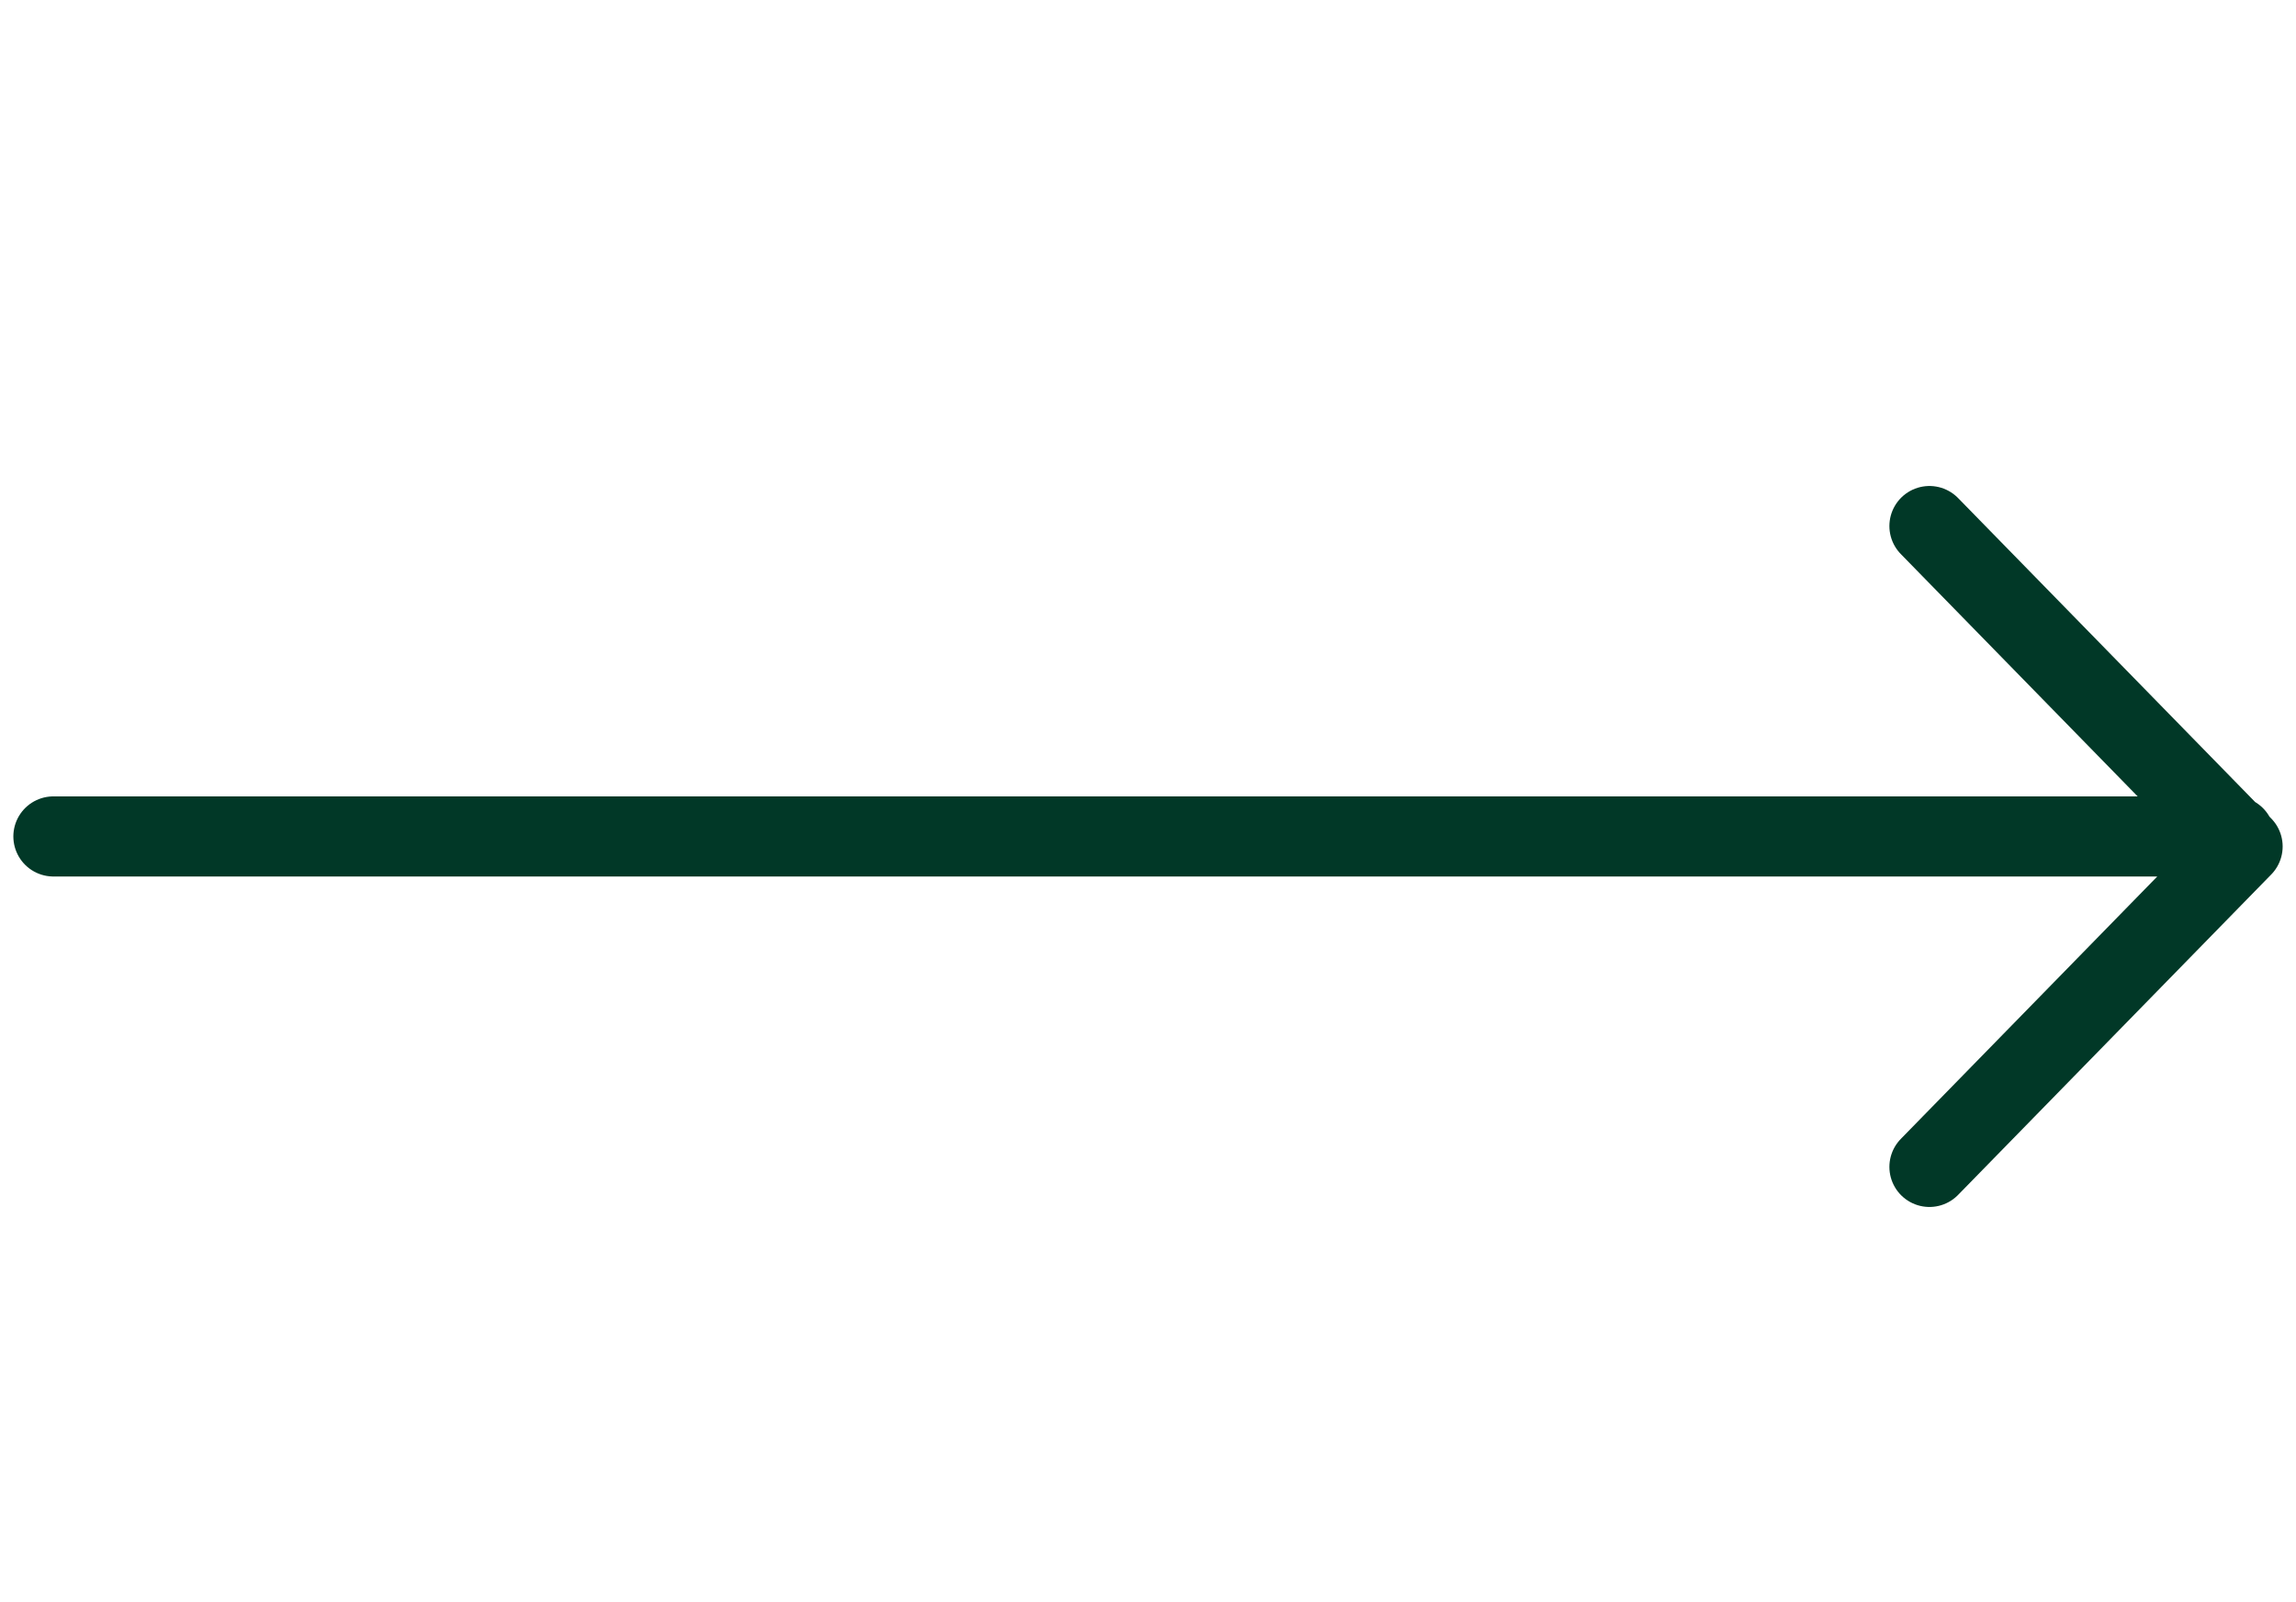 <svg xmlns="http://www.w3.org/2000/svg" width="43" height="30" viewBox="0 0 43 30" fill="none"><path d="M1 15.662H41.851M36.135 9.85L42 15.85L36.135 21.85" stroke="#013827" stroke-width="1.5" stroke-linecap="round" stroke-linejoin="round"></path></svg>